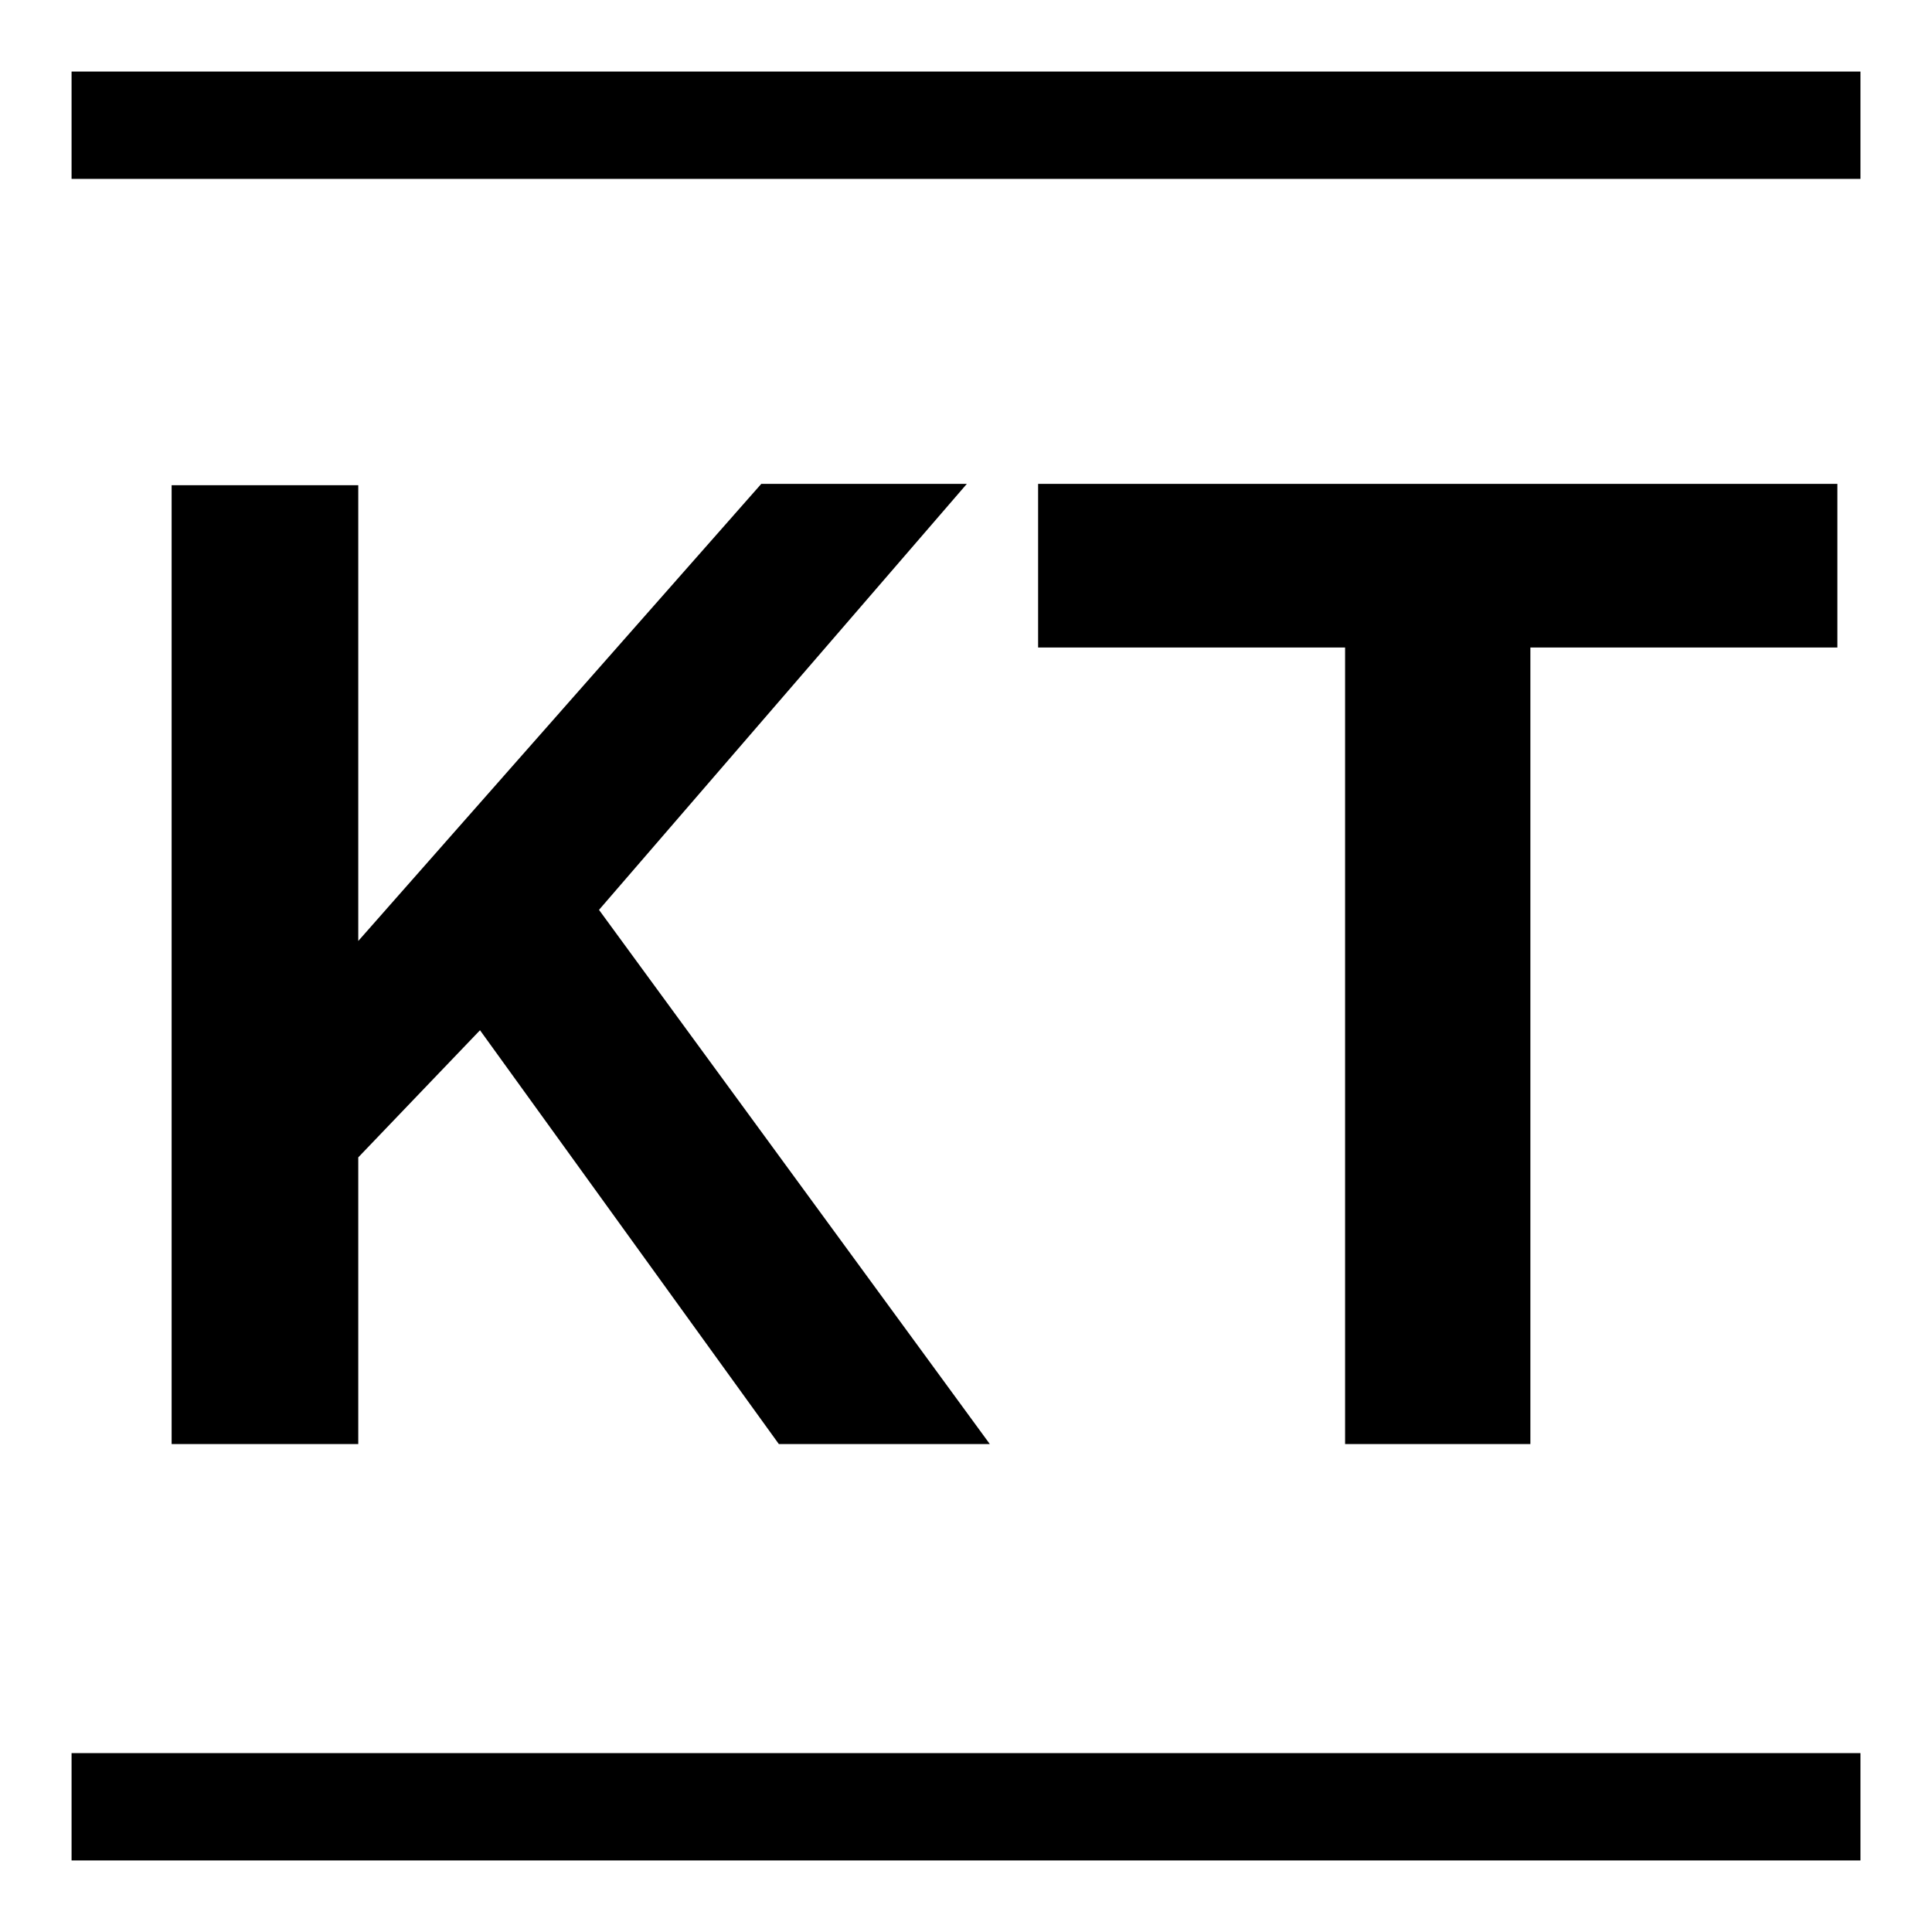 <?xml version="1.0" encoding="UTF-8"?>
<svg data-bbox="0 0 96 96" xmlns="http://www.w3.org/2000/svg" viewBox="0 0 96 96" height="96" width="96" data-type="ugc">
    <g>
        <path fill="#ffffff" d="M96 0v96H0V0z"/>
        <path fill="#000000" d="M8.528 71.755V24.111h9.274v22.646l20.026-22.714h10.214L29.764 45.211l19.42 26.544H38.701l-14.85-20.563-6.049 6.317v14.246zm82.77-39.58H76.044v39.58h-9.207v-39.58H51.583v-8.132h39.715z"/>
        <path stroke-width="5.333" stroke="#000000" d="M3.556 6.222h88.889" fill="none"/>
        <path stroke-width="5.333" stroke="#000000" d="M3.556 89.778h88.889" fill="none"/>
    </g>
</svg>
